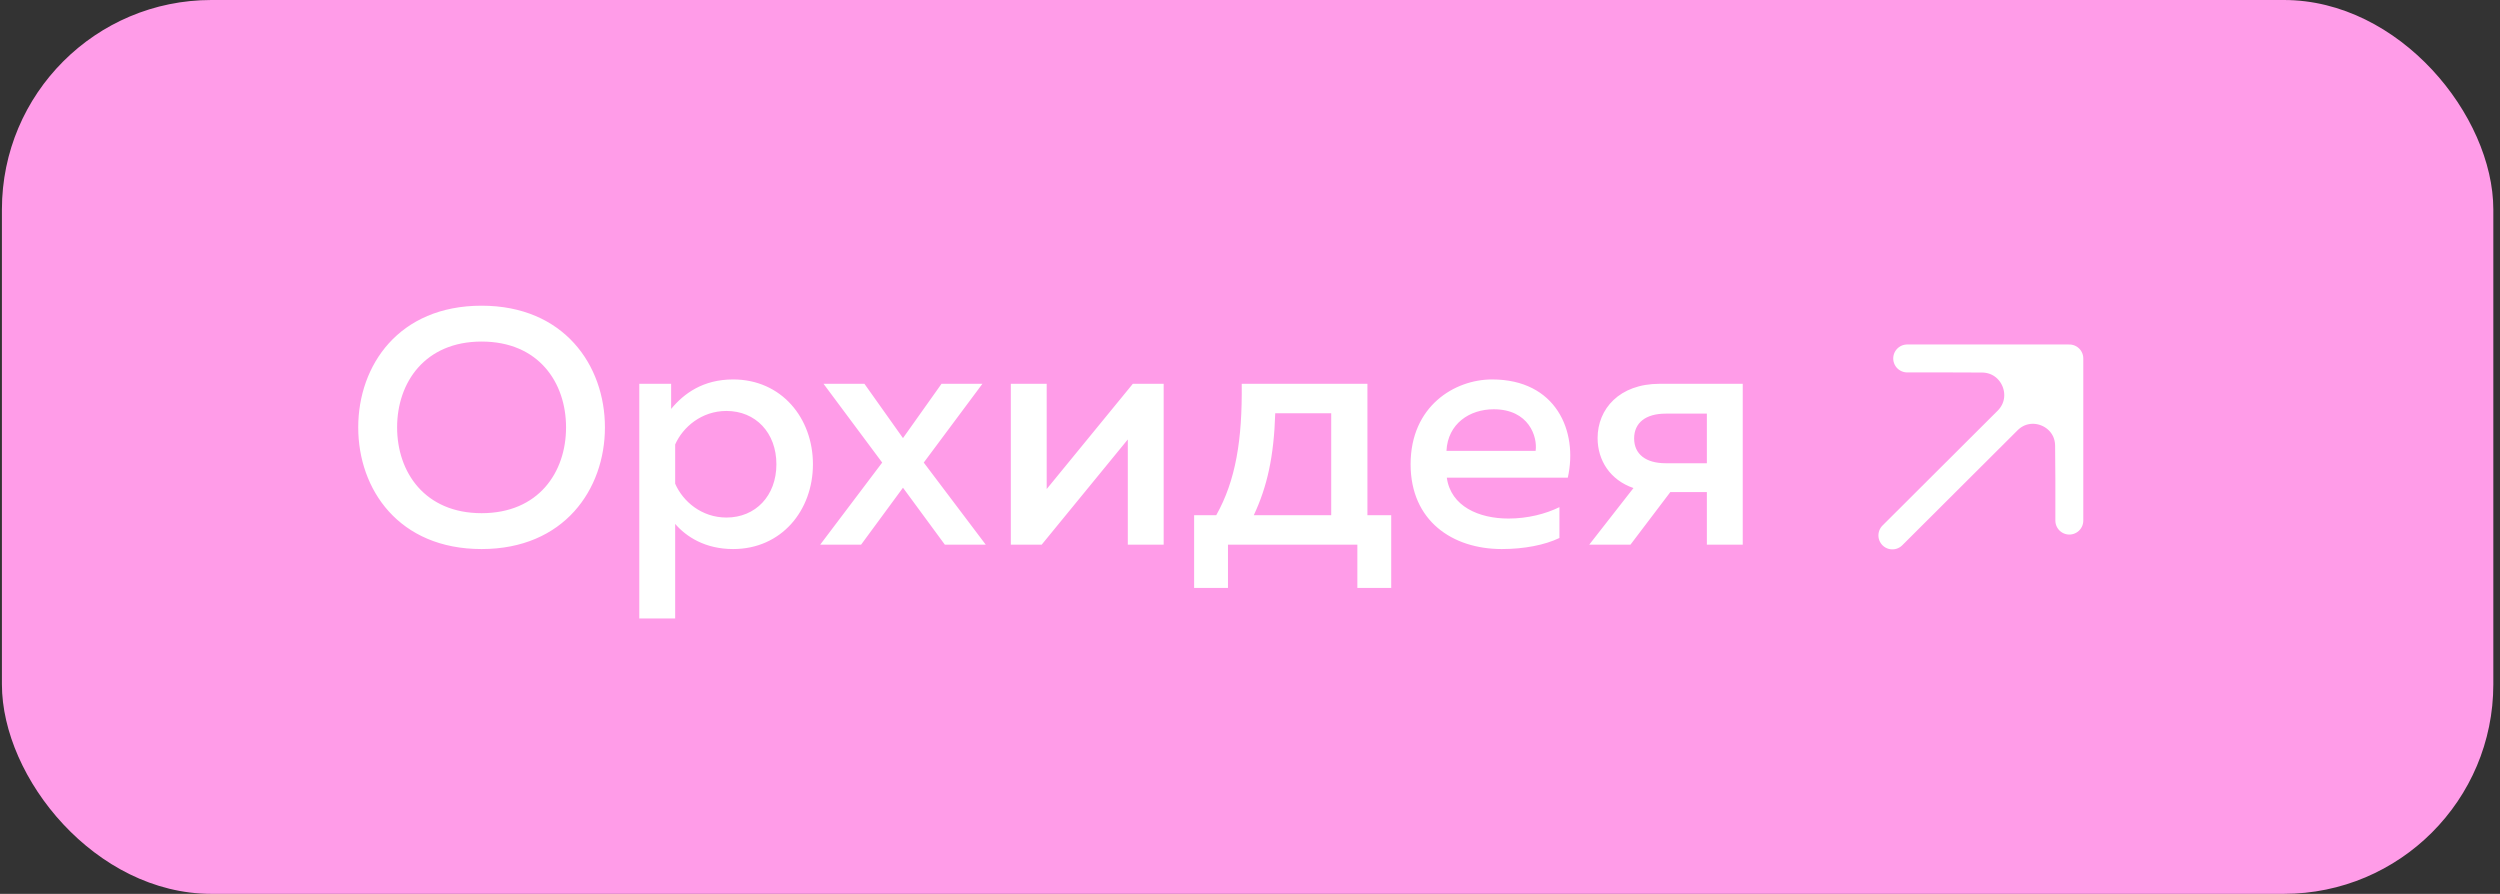 <?xml version="1.0" encoding="UTF-8"?> <svg xmlns="http://www.w3.org/2000/svg" width="179" height="64" viewBox="0 0 179 64" fill="none"><rect x="0" y="0" width="179" height="64" fill="#333333" stroke="none"/><rect x="0.137" width="178.385" height="64" rx="15" fill="#FF9CE8"></rect><path d="M25.649 30.6C25.649 26.16 28.553 21.888 34.481 21.888C40.385 21.888 43.313 26.16 43.313 30.6C43.313 35.04 40.385 39.312 34.481 39.312C28.553 39.312 25.649 35.04 25.649 30.6ZM40.529 30.6C40.529 27.384 38.561 24.456 34.481 24.456C30.425 24.456 28.433 27.384 28.433 30.6C28.433 33.816 30.425 36.744 34.481 36.744C38.561 36.744 40.529 33.816 40.529 30.6ZM48.053 29.28C48.965 28.176 50.334 27.168 52.493 27.168C55.95 27.168 58.206 29.928 58.206 33.24C58.206 36.552 55.95 39.312 52.493 39.312C50.477 39.312 49.133 38.424 48.342 37.512V44.28H45.773V27.48H48.053V29.28ZM55.59 33.24C55.59 30.984 54.102 29.424 52.014 29.424C50.237 29.424 48.894 30.576 48.342 31.824V34.632C48.894 35.904 50.237 37.056 52.014 37.056C54.102 37.056 55.59 35.496 55.59 33.24ZM67.413 27.48H70.341L66.141 33.12L70.581 39H67.653L64.653 34.92L61.653 39H58.725L63.165 33.12L58.965 27.48H61.893L64.653 31.368L67.413 27.48ZM74.583 39H72.375V27.48H74.943V35.016L81.111 27.48H83.319V39H80.751V31.464L74.583 39ZM87.923 42.096H85.499V36.888H87.083C88.475 34.416 88.955 31.488 88.907 27.48H97.907V36.888H99.611V42.096H97.187V39H87.923V42.096ZM91.307 29.592C91.211 32.688 90.731 34.848 89.771 36.888H95.315V29.592H91.307ZM100.999 33.24C100.999 29.064 104.167 27.168 106.831 27.168C111.415 27.168 112.999 30.864 112.255 34.2H103.591C103.879 36.264 105.895 37.128 108.007 37.128C109.399 37.128 110.671 36.792 111.655 36.312V38.52C110.599 39.024 109.135 39.312 107.527 39.312C103.999 39.312 100.999 37.296 100.999 33.24ZM109.951 32.28C110.095 31.272 109.471 29.304 106.951 29.304C105.223 29.304 103.663 30.336 103.567 32.28H109.951ZM116.74 39H113.788L116.956 34.944C115.276 34.368 114.388 32.952 114.388 31.368C114.388 29.28 115.948 27.48 118.828 27.48H124.78V39H122.212V35.232H119.596L116.74 39ZM117.004 31.392C117.004 32.52 117.844 33.168 119.26 33.168H122.212V29.616H119.26C117.844 29.616 117.004 30.264 117.004 31.392Z" fill="white"></path><path d="M148.164 34.372L148.164 25.665L143.743 30.109C145.357 28.486 148.128 29.617 148.146 31.906L148.164 34.372Z" fill="white"></path><path d="M148.164 25.665H142.359L139.457 25.665L141.909 25.674C144.218 25.682 145.372 28.471 143.743 30.109L148.164 25.665Z" fill="white"></path><path d="M135.494 38.335L143.743 30.109M148.164 25.665L142.359 25.665L139.457 25.665M148.164 25.665L148.164 34.372M148.164 25.665L143.743 30.109M136.555 25.665L139.457 25.665M148.164 37.274L148.164 34.372M139.457 25.665L141.909 25.674C144.218 25.682 145.372 28.471 143.743 30.109V30.109M148.164 34.372L148.146 31.906C148.128 29.617 145.357 28.486 143.743 30.109V30.109" stroke="white" stroke-width="2" stroke-linecap="round" stroke-linejoin="round"></path></svg> 